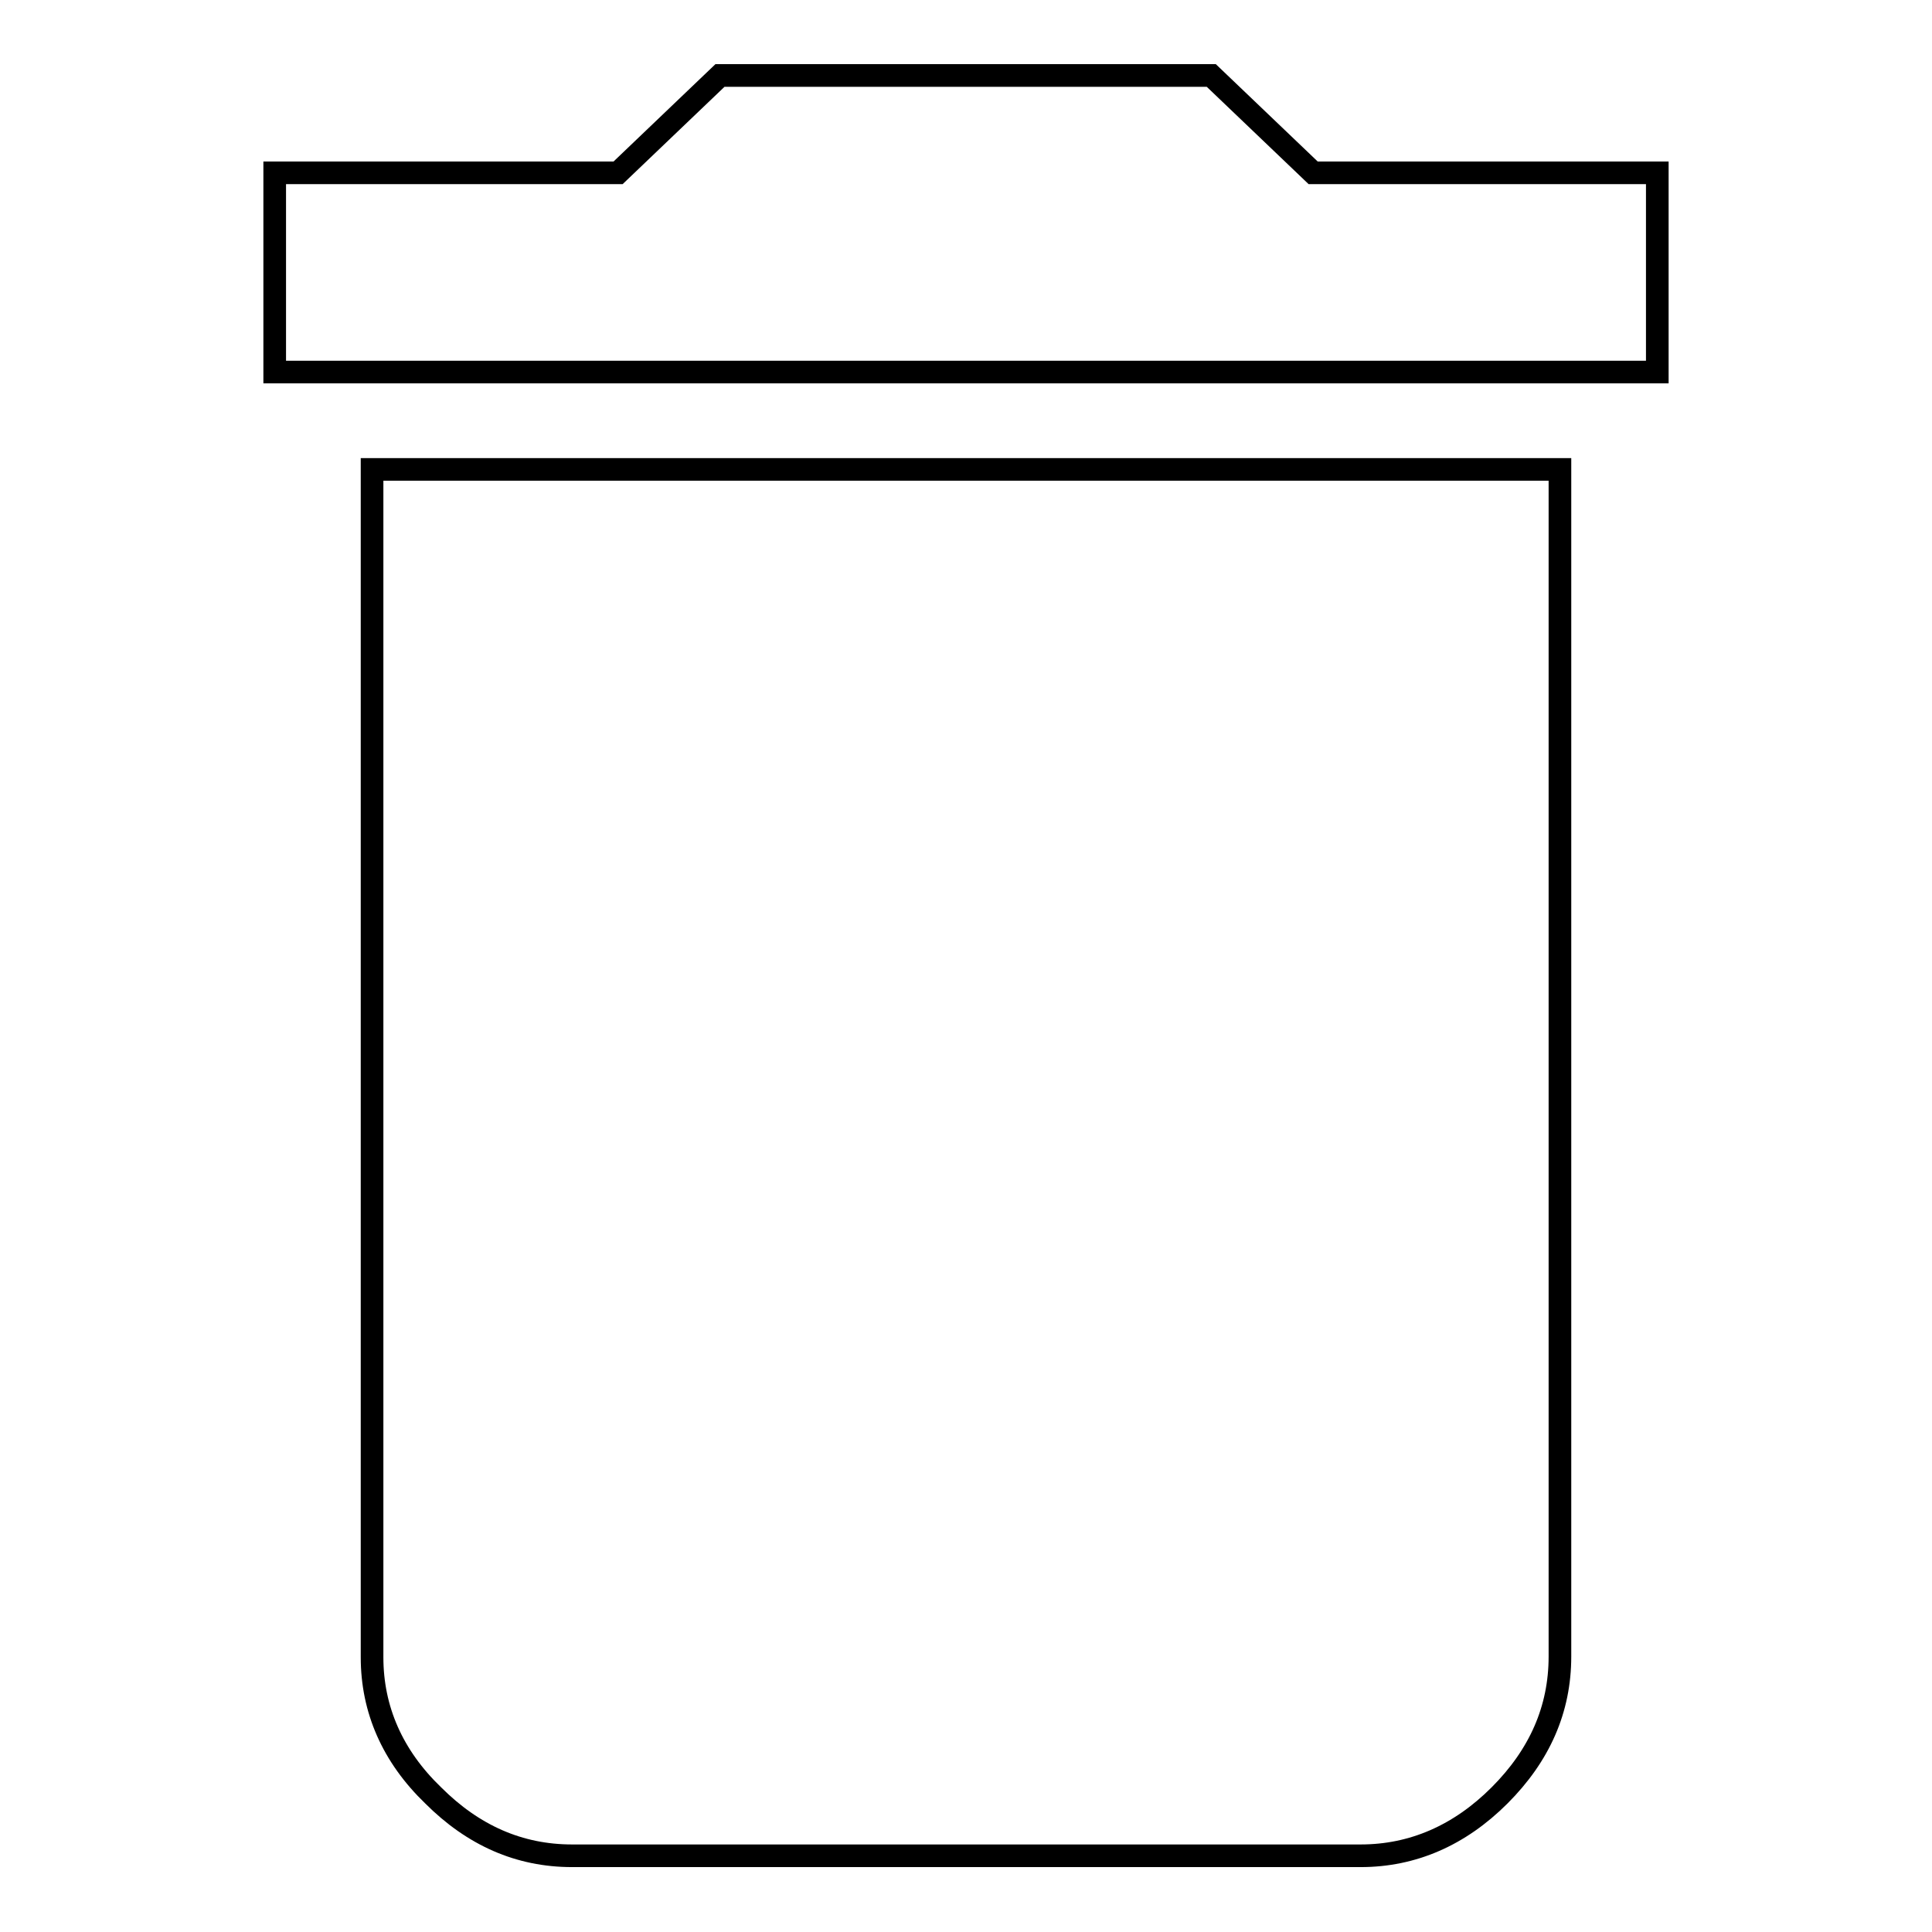 <?xml version="1.0" encoding="utf-8"?>
<!-- Svg Vector Icons : http://www.onlinewebfonts.com/icon -->
<!DOCTYPE svg PUBLIC "-//W3C//DTD SVG 1.1//EN" "http://www.w3.org/Graphics/SVG/1.1/DTD/svg11.dtd">
<svg version="1.1" xmlns="http://www.w3.org/2000/svg" xmlns:xlink="http://www.w3.org/1999/xlink" x="0px" y="0px" viewBox="0 0 256 256" enable-background="new 0 0 256 256" xml:space="preserve">
<g><g><path stroke-width="3" fill-opacity="0" stroke="#000000"  d="M219.6,22.9v26.4H36.4V22.9h45.5L95.4,10h65.1l13.5,12.9H219.6z M49.3,219.6V62.2h157.4v157.3c0,7-2.7,13.1-8,18.4c-5.3,5.3-11.5,8-18.4,8H75.8c-7,0-13.1-2.7-18.4-8C52,232.7,49.3,226.5,49.3,219.6L49.3,219.6z"/></g></g>
</svg>